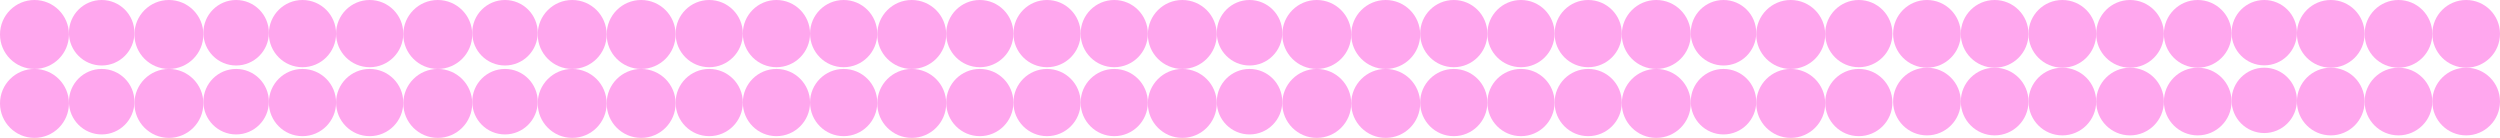 <?xml version="1.0" encoding="UTF-8"?> <svg xmlns="http://www.w3.org/2000/svg" width="1440.082" height="79.424" viewBox="0 0 1440.082 79.424"><g id="Dots" transform="translate(-0.283 -1484)"><g id="Group_167" data-name="Group 167" transform="translate(-732.717 1484)"><circle id="Ellipse_343" data-name="Ellipse 343" cx="19.359" cy="19.359" r="19.359" transform="translate(1784.368 0)" fill="#ffa7ee"></circle><circle id="Ellipse_343-2" data-name="Ellipse 343" cx="19.856" cy="19.856" r="19.856" transform="translate(1744.656 0)" fill="#ffa7ee"></circle><circle id="Ellipse_343-3" data-name="Ellipse 343" cx="18.863" cy="18.863" r="18.863" transform="translate(1706.93 0)" fill="#ffa7ee"></circle><circle id="Ellipse_343-4" data-name="Ellipse 343" cx="19.856" cy="19.856" r="19.856" transform="translate(1667.218 0)" fill="#ffa7ee"></circle><circle id="Ellipse_343-5" data-name="Ellipse 343" cx="19.359" cy="19.359" r="19.359" transform="translate(1628.499 0)" fill="#ffa7ee"></circle><circle id="Ellipse_343-6" data-name="Ellipse 343" cx="19.359" cy="19.359" r="19.359" transform="translate(1589.78 0)" fill="#ffa7ee"></circle><circle id="Ellipse_343-7" data-name="Ellipse 343" cx="19.359" cy="19.359" r="19.359" transform="translate(1551.061 0)" fill="#ffa7ee"></circle><circle id="Ellipse_343-8" data-name="Ellipse 343" cx="19.856" cy="19.856" r="19.856" transform="translate(1511.35 0)" fill="#ffa7ee"></circle><circle id="Ellipse_343-9" data-name="Ellipse 343" cx="19.856" cy="19.856" r="19.856" transform="translate(1471.638 0)" fill="#ffa7ee"></circle><circle id="Ellipse_343-10" data-name="Ellipse 343" cx="18.863" cy="18.863" r="18.863" transform="translate(1433.912 0)" fill="#ffa7ee"></circle><circle id="Ellipse_343-11" data-name="Ellipse 343" cx="19.856" cy="19.856" r="19.856" transform="translate(1394.2 0)" fill="#ffa7ee"></circle><circle id="Ellipse_343-12" data-name="Ellipse 343" cx="19.359" cy="19.359" r="19.359" transform="translate(1355.481 0)" fill="#ffa7ee"></circle><circle id="Ellipse_343-13" data-name="Ellipse 343" cx="19.359" cy="19.359" r="19.359" transform="translate(1316.762 0)" fill="#ffa7ee"></circle><circle id="Ellipse_343-14" data-name="Ellipse 343" cx="19.359" cy="19.359" r="19.359" transform="translate(1278.043 0)" fill="#ffa7ee"></circle><circle id="Ellipse_343-15" data-name="Ellipse 343" cx="19.856" cy="19.856" r="19.856" transform="translate(1238.332 0)" fill="#ffa7ee"></circle><circle id="Ellipse_343-16" data-name="Ellipse 343" cx="19.359" cy="19.359" r="19.359" transform="translate(1199.613 0)" fill="#ffa7ee"></circle><circle id="Ellipse_343-17" data-name="Ellipse 343" cx="19.359" cy="19.359" r="19.359" transform="translate(1160.894 0)" fill="#ffa7ee"></circle><circle id="Ellipse_343-18" data-name="Ellipse 343" cx="19.359" cy="19.359" r="19.359" transform="translate(1122.175 0)" fill="#ffa7ee"></circle><circle id="Ellipse_343-19" data-name="Ellipse 343" cx="19.856" cy="19.856" r="19.856" transform="translate(1082.463 0)" fill="#ffa7ee"></circle><circle id="Ellipse_343-20" data-name="Ellipse 343" cx="19.856" cy="19.856" r="19.856" transform="translate(1042.751 0)" fill="#ffa7ee"></circle><circle id="Ellipse_343-21" data-name="Ellipse 343" cx="18.863" cy="18.863" r="18.863" transform="translate(1005.025 0)" fill="#ffa7ee"></circle><circle id="Ellipse_343-22" data-name="Ellipse 343" cx="19.856" cy="19.856" r="19.856" transform="translate(965.314 0)" fill="#ffa7ee"></circle><circle id="Ellipse_343-23" data-name="Ellipse 343" cx="19.359" cy="19.359" r="19.359" transform="translate(926.595 0)" fill="#ffa7ee"></circle><circle id="Ellipse_343-24" data-name="Ellipse 343" cx="19.359" cy="19.359" r="19.359" transform="translate(887.876 0)" fill="#ffa7ee"></circle><circle id="Ellipse_343-25" data-name="Ellipse 343" cx="18.863" cy="18.863" r="18.863" transform="translate(850.15 0)" fill="#ffa7ee"></circle><circle id="Ellipse_343-26" data-name="Ellipse 343" cx="19.856" cy="19.856" r="19.856" transform="translate(810.438 0)" fill="#ffa7ee"></circle><circle id="Ellipse_343-27" data-name="Ellipse 343" cx="18.863" cy="18.863" r="18.863" transform="translate(772.712 0)" fill="#ffa7ee"></circle><circle id="Ellipse_343-28" data-name="Ellipse 343" cx="19.856" cy="19.856" r="19.856" transform="translate(733 0)" fill="#ffa7ee"></circle></g><g id="Group_168" data-name="Group 168" transform="translate(357.779 1484)"><circle id="Ellipse_343-29" data-name="Ellipse 343" cx="19.496" cy="19.496" r="19.496" transform="translate(1043.594 0)" fill="#ffa7ee"></circle><circle id="Ellipse_343-30" data-name="Ellipse 343" cx="19.496" cy="19.496" r="19.496" transform="translate(1004.602 0)" fill="#ffa7ee"></circle><circle id="Ellipse_343-31" data-name="Ellipse 343" cx="19.496" cy="19.496" r="19.496" transform="translate(965.609 0)" fill="#ffa7ee"></circle><circle id="Ellipse_343-32" data-name="Ellipse 343" cx="18.824" cy="18.824" r="18.824" transform="translate(927.962 0)" fill="#ffa7ee"></circle><circle id="Ellipse_343-33" data-name="Ellipse 343" cx="19.496" cy="19.496" r="19.496" transform="translate(888.969 0)" fill="#ffa7ee"></circle><circle id="Ellipse_343-34" data-name="Ellipse 343" cx="19.496" cy="19.496" r="19.496" transform="translate(849.977 0)" fill="#ffa7ee"></circle><circle id="Ellipse_343-35" data-name="Ellipse 343" cx="19.496" cy="19.496" r="19.496" transform="translate(810.985 0)" fill="#ffa7ee"></circle><circle id="Ellipse_343-36" data-name="Ellipse 343" cx="19.496" cy="19.496" r="19.496" transform="translate(771.992 0)" fill="#ffa7ee"></circle><circle id="Ellipse_343-37" data-name="Ellipse 343" cx="19.496" cy="19.496" r="19.496" transform="translate(733 0)" fill="#ffa7ee"></circle></g><g id="Group_169" data-name="Group 169" transform="translate(-732.717 1523.712)"><circle id="Ellipse_343-38" data-name="Ellipse 343" cx="19.359" cy="19.359" r="19.359" transform="translate(1784.368 0)" fill="#ffa7ee"></circle><circle id="Ellipse_343-39" data-name="Ellipse 343" cx="19.856" cy="19.856" r="19.856" transform="translate(1744.656 0)" fill="#ffa7ee"></circle><circle id="Ellipse_343-40" data-name="Ellipse 343" cx="18.863" cy="18.863" r="18.863" transform="translate(1706.93 0)" fill="#ffa7ee"></circle><circle id="Ellipse_343-41" data-name="Ellipse 343" cx="19.856" cy="19.856" r="19.856" transform="translate(1667.218 0)" fill="#ffa7ee"></circle><circle id="Ellipse_343-42" data-name="Ellipse 343" cx="19.359" cy="19.359" r="19.359" transform="translate(1628.499 0)" fill="#ffa7ee"></circle><circle id="Ellipse_343-43" data-name="Ellipse 343" cx="19.359" cy="19.359" r="19.359" transform="translate(1589.78 0)" fill="#ffa7ee"></circle><circle id="Ellipse_343-44" data-name="Ellipse 343" cx="19.359" cy="19.359" r="19.359" transform="translate(1551.061 0)" fill="#ffa7ee"></circle><circle id="Ellipse_343-45" data-name="Ellipse 343" cx="19.856" cy="19.856" r="19.856" transform="translate(1511.35 0)" fill="#ffa7ee"></circle><circle id="Ellipse_343-46" data-name="Ellipse 343" cx="19.856" cy="19.856" r="19.856" transform="translate(1471.638 0)" fill="#ffa7ee"></circle><circle id="Ellipse_343-47" data-name="Ellipse 343" cx="18.863" cy="18.863" r="18.863" transform="translate(1433.912 0)" fill="#ffa7ee"></circle><circle id="Ellipse_343-48" data-name="Ellipse 343" cx="19.856" cy="19.856" r="19.856" transform="translate(1394.2 0)" fill="#ffa7ee"></circle><circle id="Ellipse_343-49" data-name="Ellipse 343" cx="19.359" cy="19.359" r="19.359" transform="translate(1355.481 0)" fill="#ffa7ee"></circle><circle id="Ellipse_343-50" data-name="Ellipse 343" cx="19.359" cy="19.359" r="19.359" transform="translate(1316.762 0)" fill="#ffa7ee"></circle><circle id="Ellipse_343-51" data-name="Ellipse 343" cx="19.359" cy="19.359" r="19.359" transform="translate(1278.043 0)" fill="#ffa7ee"></circle><circle id="Ellipse_343-52" data-name="Ellipse 343" cx="19.856" cy="19.856" r="19.856" transform="translate(1238.332 0)" fill="#ffa7ee"></circle><circle id="Ellipse_343-53" data-name="Ellipse 343" cx="19.359" cy="19.359" r="19.359" transform="translate(1199.613 0)" fill="#ffa7ee"></circle><circle id="Ellipse_343-54" data-name="Ellipse 343" cx="19.359" cy="19.359" r="19.359" transform="translate(1160.894 0)" fill="#ffa7ee"></circle><circle id="Ellipse_343-55" data-name="Ellipse 343" cx="19.359" cy="19.359" r="19.359" transform="translate(1122.175 0)" fill="#ffa7ee"></circle><circle id="Ellipse_343-56" data-name="Ellipse 343" cx="19.856" cy="19.856" r="19.856" transform="translate(1082.463 0)" fill="#ffa7ee"></circle><circle id="Ellipse_343-57" data-name="Ellipse 343" cx="19.856" cy="19.856" r="19.856" transform="translate(1042.751 0)" fill="#ffa7ee"></circle><circle id="Ellipse_343-58" data-name="Ellipse 343" cx="18.863" cy="18.863" r="18.863" transform="translate(1005.025 0)" fill="#ffa7ee"></circle><circle id="Ellipse_343-59" data-name="Ellipse 343" cx="19.856" cy="19.856" r="19.856" transform="translate(965.314 0)" fill="#ffa7ee"></circle><circle id="Ellipse_343-60" data-name="Ellipse 343" cx="19.359" cy="19.359" r="19.359" transform="translate(926.595 0)" fill="#ffa7ee"></circle><circle id="Ellipse_343-61" data-name="Ellipse 343" cx="19.359" cy="19.359" r="19.359" transform="translate(887.876 0)" fill="#ffa7ee"></circle><circle id="Ellipse_343-62" data-name="Ellipse 343" cx="18.863" cy="18.863" r="18.863" transform="translate(850.15 0)" fill="#ffa7ee"></circle><circle id="Ellipse_343-63" data-name="Ellipse 343" cx="19.856" cy="19.856" r="19.856" transform="translate(810.438 0)" fill="#ffa7ee"></circle><circle id="Ellipse_343-64" data-name="Ellipse 343" cx="18.863" cy="18.863" r="18.863" transform="translate(772.712 0)" fill="#ffa7ee"></circle><circle id="Ellipse_343-65" data-name="Ellipse 343" cx="19.856" cy="19.856" r="19.856" transform="translate(733 0)" fill="#ffa7ee"></circle></g><g id="Group_170" data-name="Group 170" transform="translate(357.779 1522.992)"><circle id="Ellipse_343-66" data-name="Ellipse 343" cx="19.496" cy="19.496" r="19.496" transform="translate(1043.594 0)" fill="#ffa7ee"></circle><circle id="Ellipse_343-67" data-name="Ellipse 343" cx="19.496" cy="19.496" r="19.496" transform="translate(1004.602 0)" fill="#ffa7ee"></circle><circle id="Ellipse_343-68" data-name="Ellipse 343" cx="19.496" cy="19.496" r="19.496" transform="translate(965.609 0)" fill="#ffa7ee"></circle><circle id="Ellipse_343-69" data-name="Ellipse 343" cx="18.824" cy="18.824" r="18.824" transform="translate(927.962 0)" fill="#ffa7ee"></circle><circle id="Ellipse_343-70" data-name="Ellipse 343" cx="19.496" cy="19.496" r="19.496" transform="translate(888.969 0)" fill="#ffa7ee"></circle><circle id="Ellipse_343-71" data-name="Ellipse 343" cx="19.496" cy="19.496" r="19.496" transform="translate(849.977 0)" fill="#ffa7ee"></circle><circle id="Ellipse_343-72" data-name="Ellipse 343" cx="19.496" cy="19.496" r="19.496" transform="translate(810.985 0)" fill="#ffa7ee"></circle><circle id="Ellipse_343-73" data-name="Ellipse 343" cx="19.496" cy="19.496" r="19.496" transform="translate(771.992 0)" fill="#ffa7ee"></circle><circle id="Ellipse_343-74" data-name="Ellipse 343" cx="19.496" cy="19.496" r="19.496" transform="translate(733 0)" fill="#ffa7ee"></circle></g></g></svg> 